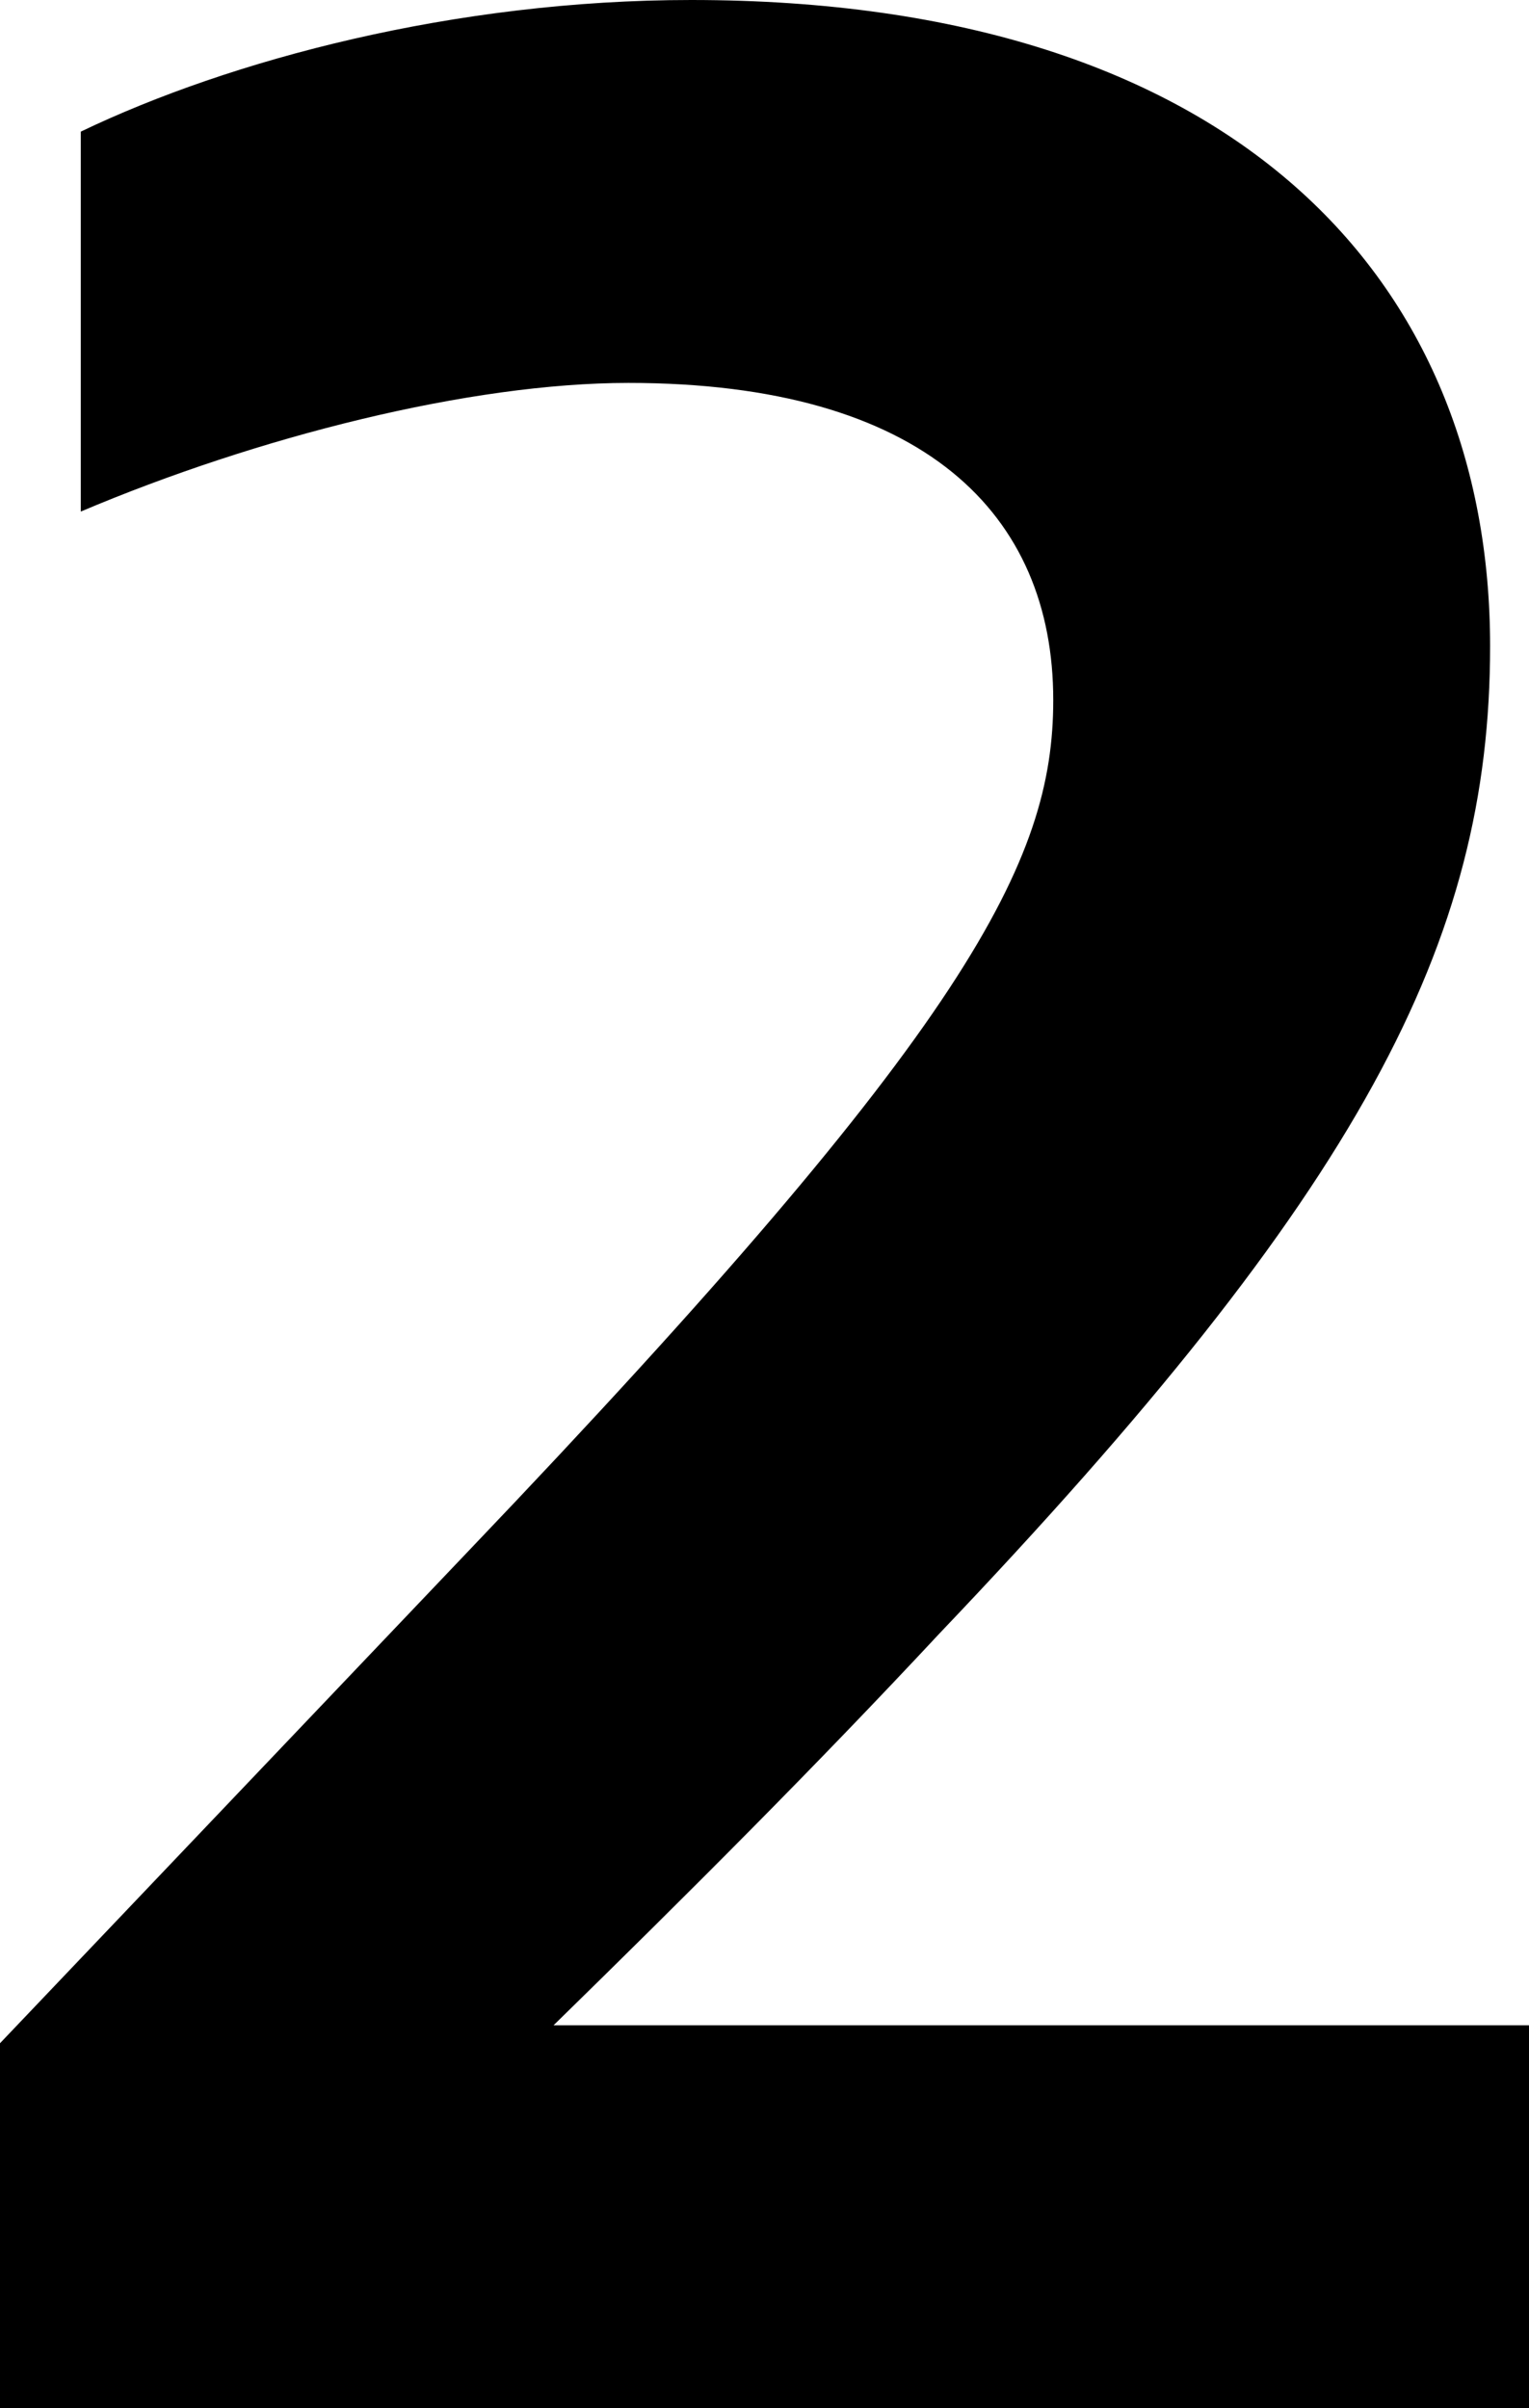 <?xml version="1.0" encoding="utf-8"?>
<svg xmlns="http://www.w3.org/2000/svg" fill="none" height="100%" overflow="visible" preserveAspectRatio="none" style="display: block;" viewBox="0 0 12.264 19.32" width="100%">
<path d="M12.264 16.248V19.32H0V16.392L3.768 12.432C7.776 8.232 8.448 6.912 8.448 5.616C8.448 4.128 7.416 3.072 5.04 3.072C3.768 3.072 2.064 3.504 0.648 4.104V1.056C1.848 0.48 3.648 0 5.544 0C9.912 0 11.952 2.256 11.952 5.184C11.952 7.56 10.92 9.552 7.536 13.104C6.552 14.16 5.52 15.192 4.44 16.248H12.264Z" fill="black" id="Vector"/>
</svg>